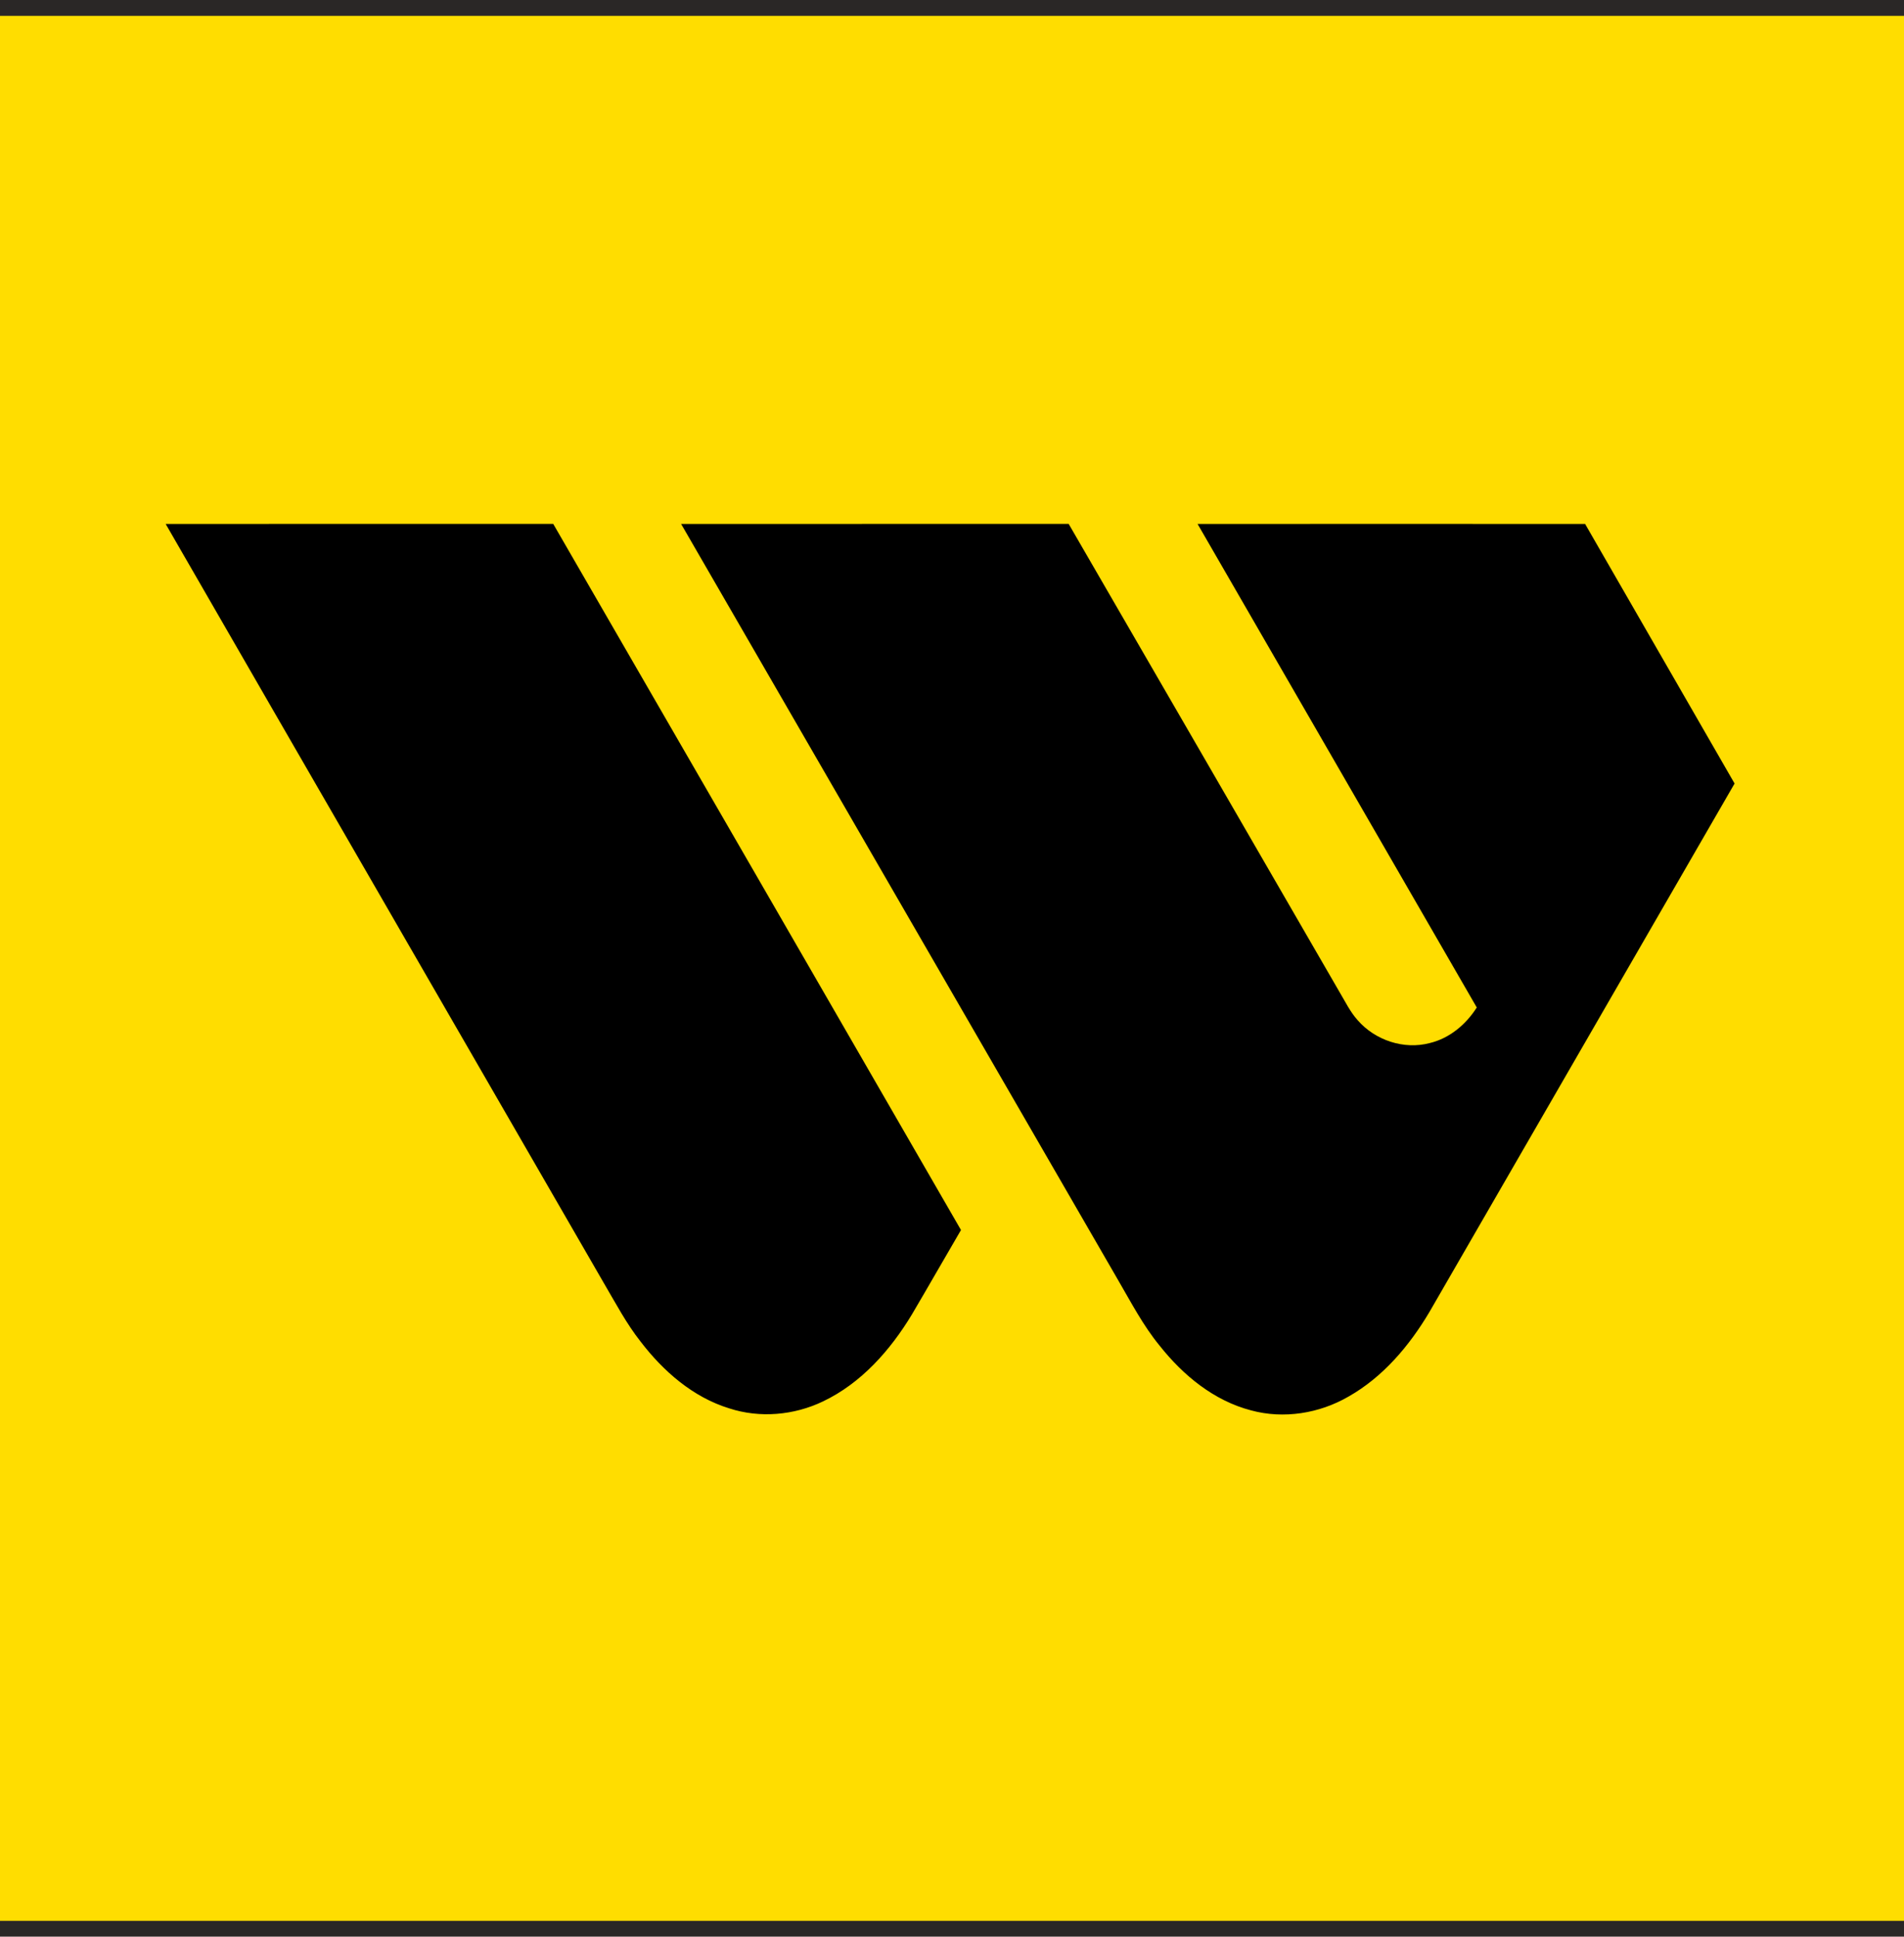 <svg xmlns="http://www.w3.org/2000/svg" width="60" height="61" fill="none"><path fill="#DFDFDF" d="M0 0h60v61H0z"/><path fill="#E6C9C9" d="M-3630-3919c0-1.1.9-2 2-2h4668c1.1 0 2 .9 2 2v6343c0 1.1-.9 2-2 2h-4668c-1.1 0-2-.9-2-2v-6343Z"/><path fill="#000" fill-opacity=".1" d="M-3628-3920h4668v-2h-4668v2Zm4669 1v6343h2v-6343h-2Zm-1 6344h-4668v2h4668v-2Zm-4669-1v-6343h-2v6343h2Zm1 1c-.55 0-1-.45-1-1h-2c0 1.66 1.34 3 3 3v-2Zm4669-1c0 .55-.45 1-1 1v2c1.66 0 3-1.34 3-3h-2Zm-1-6344c.55 0 1 .45 1 1h2c0-1.66-1.34-3-3-3v2Zm-4668-2c-1.66 0-3 1.34-3 3h2c0-.55.45-1 1-1v-2Z"/><g filter="url(#a)"><path fill="#2A2726" d="M-1287-768H633v950h-1920v-950Z"/></g><g clip-path="url(#b)"><path fill="#FD0" d="M0 .5h60v60H0V.5Z"/><path fill="#000" d="M5.22 16.503c4.07-.006 8.141 0 12.213-.003 4.285 7.412 8.571 14.826 12.85 22.241-.517.884-1.026 1.777-1.547 2.66-.679 1.126-1.597 2.165-2.803 2.739-.912.437-1.988.533-2.956.217-1.14-.35-2.077-1.17-2.79-2.102-.447-.565-.782-1.204-1.145-1.82-4.605-7.98-9.22-15.953-13.821-23.932Zm16.244 0c4.072-.003 8.144 0 12.212-.003 2.85 4.915 5.694 9.834 8.538 14.749.18.3.334.623.57.884.549.632 1.458.936 2.273.719.623-.149 1.141-.586 1.48-1.12-2.931-5.08-5.868-10.152-8.798-15.229 4.071-.003 8.14-.003 12.212 0 1.569 2.726 3.141 5.449 4.71 8.175-3.203 5.547-6.41 11.092-9.613 16.64-.633 1.067-1.464 2.053-2.555 2.67-.915.53-2.04.713-3.067.434-1.173-.304-2.146-1.107-2.884-2.04-.518-.63-.894-1.355-1.303-2.056-4.59-7.942-9.185-15.881-13.775-23.823Z"/></g><defs><clipPath id="b"><path fill="#fff" d="M0 .5h60v60H0z"/></clipPath><filter id="a" width="2034" height="1064" x="-1344" y="-825" color-interpolation-filters="sRGB" filterUnits="userSpaceOnUse"><feFlood flood-opacity="0" result="BackgroundImageFix"/><feGaussianBlur in="BackgroundImageFix" stdDeviation="28.5"/><feComposite in2="SourceAlpha" operator="in" result="effect1_backgroundBlur_0_1"/><feBlend in="SourceGraphic" in2="effect1_backgroundBlur_0_1" result="shape"/></filter></defs></svg>